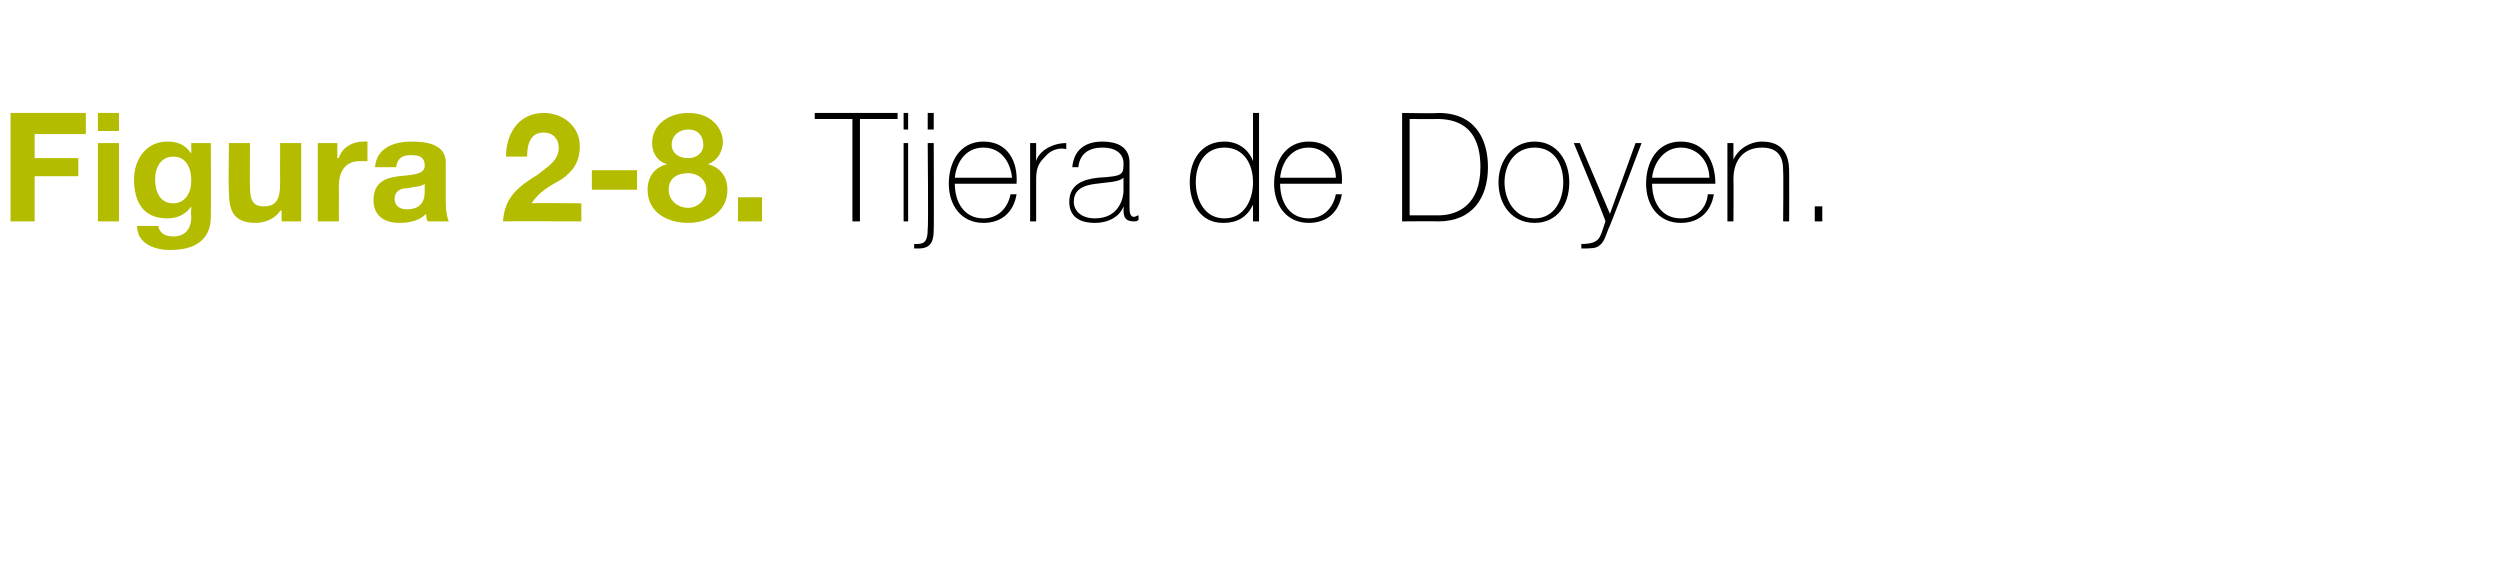 <?xml version="1.0" standalone="no"?><!DOCTYPE svg PUBLIC "-//W3C//DTD SVG 1.1//EN" "http://www.w3.org/Graphics/SVG/1.1/DTD/svg11.dtd"><svg xmlns="http://www.w3.org/2000/svg" version="1.1" width="166px" height="38.9px" viewBox="0 0 166 38.9">  <desc>Figura 2-8 Tijera de Doyen</desc>  <defs/>  <g id="Polygon15292">    <path d="M 54.1 7.9 L 54.1 7.5 L 59.6 7.5 L 59.6 7.9 L 57.1 7.9 L 57.1 14.7 L 56.6 14.7 L 56.6 7.9 L 54.1 7.9 Z M 60 14.7 L 60 9.5 L 60.3 9.5 L 60.3 14.7 L 60 14.7 Z M 60 8.6 L 60 7.5 L 60.3 7.5 L 60.3 8.6 L 60 8.6 Z M 62 9.5 C 62 9.5 62.02 15.23 62 15.2 C 62 15.9 61.9 16.5 61 16.5 C 60.9 16.5 60.8 16.5 60.7 16.5 C 60.7 16.5 60.7 16.2 60.7 16.2 C 60.7 16.2 60.8 16.2 60.9 16.2 C 61.4 16.2 61.6 16 61.6 15.2 C 61.65 15.2 61.6 9.5 61.6 9.5 L 62 9.5 Z M 61.6 8.6 L 61.6 7.5 L 62 7.5 L 62 8.6 L 61.6 8.6 Z M 63.4 12.2 C 63.4 13.4 64 14.5 65.3 14.5 C 66.2 14.5 66.9 13.9 67.1 12.9 C 67.1 12.9 67.5 12.9 67.5 12.9 C 67.3 14.1 66.5 14.8 65.3 14.8 C 63.8 14.8 63 13.6 63 12.2 C 63 10.8 63.7 9.4 65.3 9.4 C 66.9 9.4 67.6 10.7 67.5 12.2 C 67.5 12.2 63.4 12.2 63.4 12.2 Z M 67.2 11.8 C 67.1 10.8 66.5 9.8 65.3 9.8 C 64.1 9.8 63.5 10.8 63.4 11.8 C 63.4 11.8 67.2 11.8 67.2 11.8 Z M 68.8 10.7 C 68.8 10.7 68.83 10.68 68.8 10.7 C 69 10 69.9 9.5 70.8 9.5 C 70.8 9.5 70.8 9.9 70.8 9.9 C 70.4 9.8 69.8 9.9 69.4 10.4 C 69 10.8 68.8 11.1 68.8 11.9 C 68.8 11.87 68.8 14.7 68.8 14.7 L 68.4 14.7 L 68.4 9.5 L 68.8 9.5 L 68.8 10.7 Z M 74.6 11.8 C 74.3 12.1 73.5 12.1 72.8 12.2 C 71.9 12.3 71.3 12.6 71.3 13.4 C 71.3 14 71.8 14.5 72.7 14.5 C 74.4 14.5 74.6 13 74.6 12.7 C 74.6 12.7 74.6 11.8 74.6 11.8 Z M 75 13.7 C 75 14 75 14.4 75.3 14.4 C 75.4 14.4 75.5 14.3 75.6 14.3 C 75.6 14.3 75.6 14.6 75.6 14.6 C 75.5 14.7 75.4 14.7 75.3 14.7 C 74.7 14.7 74.6 14.4 74.6 13.9 C 74.62 13.93 74.6 13.7 74.6 13.7 C 74.6 13.7 74.6 13.66 74.6 13.7 C 74.4 14.3 73.7 14.8 72.7 14.8 C 71.7 14.8 71 14.4 71 13.4 C 71 12.2 72 11.9 72.9 11.8 C 74.6 11.7 74.6 11.6 74.6 10.8 C 74.6 10.5 74.4 9.8 73.2 9.8 C 72.3 9.8 71.7 10.2 71.6 11.1 C 71.6 11.1 71.2 11.1 71.2 11.1 C 71.3 10 72 9.4 73.2 9.4 C 74.1 9.4 75 9.7 75 10.8 C 75 10.8 75 13.7 75 13.7 Z M 83.2 12.1 C 83.2 10.9 82.6 9.8 81.3 9.8 C 80 9.8 79.4 10.9 79.4 12.1 C 79.4 13.3 80 14.5 81.3 14.5 C 82.6 14.5 83.2 13.3 83.2 12.1 Z M 83.2 13.6 C 83.2 13.6 83.21 13.58 83.2 13.6 C 82.8 14.4 82.2 14.8 81.2 14.8 C 79.7 14.8 79 13.5 79 12.1 C 79 10.6 79.8 9.4 81.3 9.4 C 82.2 9.4 82.9 9.9 83.2 10.7 C 83.21 10.69 83.2 10.7 83.2 10.7 L 83.2 7.5 L 83.6 7.5 L 83.6 14.7 L 83.2 14.7 L 83.2 13.6 Z M 85 12.2 C 85 13.4 85.6 14.5 86.9 14.5 C 87.8 14.5 88.5 13.9 88.7 12.9 C 88.7 12.9 89.1 12.9 89.1 12.9 C 88.9 14.1 88.1 14.8 86.9 14.8 C 85.4 14.8 84.6 13.6 84.6 12.2 C 84.6 10.8 85.3 9.4 86.9 9.4 C 88.5 9.4 89.2 10.7 89.1 12.2 C 89.1 12.2 85 12.2 85 12.2 Z M 88.7 11.8 C 88.7 10.8 88 9.8 86.9 9.8 C 85.7 9.8 85.1 10.8 85 11.8 C 85 11.8 88.7 11.8 88.7 11.8 Z M 93.6 14.3 C 93.6 14.3 95.5 14.3 95.5 14.3 C 96.8 14.3 98.3 13.6 98.3 11.1 C 98.3 8.2 96.5 7.9 95.4 7.9 C 95.41 7.92 93.6 7.9 93.6 7.9 L 93.6 14.3 Z M 93.1 7.5 C 93.1 7.5 95.48 7.54 95.5 7.5 C 98 7.5 98.8 9.3 98.8 11.1 C 98.8 13.1 97.8 14.7 95.5 14.7 C 95.46 14.68 93.1 14.7 93.1 14.7 L 93.1 7.5 Z M 101.9 9.4 C 103.4 9.4 104.2 10.7 104.2 12.1 C 104.2 13.6 103.4 14.8 101.9 14.8 C 100.4 14.8 99.5 13.6 99.5 12.1 C 99.5 10.7 100.4 9.4 101.9 9.4 Z M 101.9 14.5 C 103.2 14.5 103.8 13.3 103.8 12.1 C 103.8 10.9 103.2 9.8 101.9 9.8 C 100.6 9.8 99.9 10.9 99.9 12.1 C 99.9 13.3 100.6 14.5 101.9 14.5 Z M 104.5 9.5 L 104.9 9.5 L 106.9 14.2 L 108.6 9.5 L 109 9.5 C 109 9.5 106.84 15.23 106.8 15.2 C 106.6 15.7 106.5 16.1 106.2 16.3 C 106 16.5 105.6 16.5 105 16.5 C 105 16.5 105 16.2 105 16.2 C 105.6 16.2 105.9 16.1 106.1 15.9 C 106.3 15.7 106.4 15.3 106.6 14.7 C 106.64 14.65 104.5 9.5 104.5 9.5 Z M 109.7 12.2 C 109.7 13.4 110.3 14.5 111.6 14.5 C 112.6 14.5 113.3 13.9 113.4 12.9 C 113.4 12.9 113.8 12.9 113.8 12.9 C 113.6 14.1 112.8 14.8 111.6 14.8 C 110.1 14.8 109.3 13.6 109.3 12.2 C 109.3 10.8 110 9.4 111.6 9.4 C 113.2 9.4 113.9 10.7 113.9 12.2 C 113.9 12.2 109.7 12.2 109.7 12.2 Z M 113.5 11.8 C 113.5 10.8 112.8 9.8 111.6 9.8 C 110.5 9.8 109.8 10.8 109.7 11.8 C 109.7 11.8 113.5 11.8 113.5 11.8 Z M 114.7 9.5 L 115.1 9.5 L 115.1 10.6 C 115.1 10.6 115.14 10.64 115.1 10.6 C 115.4 9.9 116.2 9.4 117 9.4 C 118.8 9.4 118.8 10.9 118.8 11.5 C 118.81 11.5 118.8 14.7 118.8 14.7 L 118.4 14.7 C 118.4 14.7 118.43 11.43 118.4 11.4 C 118.4 10.9 118.4 9.8 117 9.8 C 115.8 9.8 115.1 10.6 115.1 11.9 C 115.12 11.9 115.1 14.7 115.1 14.7 L 114.7 14.7 L 114.7 9.5 Z M 120.5 14.7 L 120.5 13.7 L 121 13.7 L 121 14.7 L 120.5 14.7 Z " stroke="none" fill="#000"/>  </g>  <g id="Polygon15291">    <path d="M 0.7 7.5 L 5.7 7.5 L 5.7 8.9 L 2.3 8.9 L 2.3 10.5 L 5.2 10.5 L 5.2 11.7 L 2.3 11.7 L 2.3 14.7 L 0.7 14.7 L 0.7 7.5 Z M 6.5 9.5 L 7.9 9.5 L 7.9 14.7 L 6.5 14.7 L 6.5 9.5 Z M 7.9 8.7 L 6.5 8.7 L 6.5 7.5 L 7.9 7.5 L 7.9 8.7 Z M 14 14.4 C 14 15.2 13.7 16.6 11.3 16.6 C 10.3 16.6 9.1 16.2 9.1 15 C 9.1 15 10.5 15 10.5 15 C 10.6 15.5 11 15.7 11.5 15.7 C 12.3 15.7 12.7 15.2 12.7 14.4 C 12.67 14.41 12.7 13.7 12.7 13.7 C 12.7 13.7 12.65 13.73 12.7 13.7 C 12.3 14.3 11.7 14.5 11.1 14.5 C 9.5 14.5 8.9 13.4 8.9 11.9 C 8.9 10.6 9.7 9.4 11.1 9.4 C 11.8 9.4 12.3 9.6 12.7 10.2 C 12.65 10.2 12.7 10.2 12.7 10.2 L 12.7 9.5 L 14 9.5 C 14 9.5 14.02 14.35 14 14.4 Z M 12.7 12 C 12.7 11.2 12.4 10.4 11.5 10.4 C 10.7 10.4 10.3 11.1 10.3 11.9 C 10.3 12.7 10.6 13.5 11.5 13.5 C 12.3 13.5 12.7 12.8 12.7 12 Z M 20 14.7 L 18.7 14.7 L 18.7 14 C 18.7 14 18.63 13.96 18.6 14 C 18.3 14.5 17.6 14.8 17 14.8 C 15.5 14.8 15.2 14 15.2 12.7 C 15.16 12.69 15.2 9.5 15.2 9.5 L 16.6 9.5 C 16.6 9.5 16.58 12.43 16.6 12.4 C 16.6 13.3 16.8 13.7 17.5 13.7 C 18.3 13.7 18.6 13.3 18.6 12.2 C 18.59 12.22 18.6 9.5 18.6 9.5 L 20 9.5 L 20 14.7 Z M 21.1 9.5 L 22.4 9.5 L 22.4 10.5 C 22.4 10.5 22.46 10.47 22.5 10.5 C 22.7 9.8 23.4 9.4 24.1 9.4 C 24.2 9.4 24.3 9.4 24.4 9.4 C 24.4 9.4 24.4 10.7 24.4 10.7 C 24.3 10.7 24.1 10.7 23.9 10.7 C 22.9 10.7 22.5 11.4 22.5 12.4 C 22.51 12.35 22.5 14.7 22.5 14.7 L 21.1 14.7 L 21.1 9.5 Z M 28.2 12.2 C 28 12.4 27.5 12.4 27 12.5 C 26.6 12.5 26.2 12.7 26.2 13.2 C 26.2 13.7 26.6 13.9 27 13.9 C 28.2 13.9 28.2 13 28.2 12.7 C 28.2 12.7 28.2 12.2 28.2 12.2 Z M 24.9 11.1 C 25 9.8 26.2 9.4 27.3 9.4 C 28.4 9.4 29.6 9.6 29.6 10.8 C 29.6 10.8 29.6 13.5 29.6 13.5 C 29.6 14 29.7 14.5 29.8 14.7 C 29.8 14.7 28.4 14.7 28.4 14.7 C 28.3 14.5 28.3 14.4 28.3 14.2 C 27.8 14.7 27.1 14.8 26.5 14.8 C 25.5 14.8 24.8 14.3 24.8 13.3 C 24.8 12.1 25.6 11.8 26.5 11.7 C 27.4 11.6 28.2 11.6 28.2 11 C 28.2 10.4 27.8 10.3 27.3 10.3 C 26.7 10.3 26.4 10.5 26.3 11.1 C 26.3 11.1 24.9 11.1 24.9 11.1 Z M 33.6 10.4 C 33.6 8.8 34.5 7.5 36.1 7.5 C 37.4 7.5 38.5 8.4 38.5 9.7 C 38.5 10.8 38 11.4 37.3 11.9 C 36.6 12.3 35.8 12.7 35.3 13.5 C 35.28 13.46 38.6 13.5 38.6 13.5 L 38.6 14.7 C 38.6 14.7 33.45 14.68 33.4 14.7 C 33.5 13.1 34.4 12.4 35.7 11.6 C 36.3 11.1 37.1 10.7 37.1 9.8 C 37.1 9.2 36.7 8.8 36.1 8.8 C 35.2 8.8 35 9.6 35 10.4 C 35 10.4 33.6 10.4 33.6 10.4 Z M 39.3 11.3 L 42.3 11.3 L 42.3 12.6 L 39.3 12.6 L 39.3 11.3 Z M 45.7 13.8 C 46.3 13.8 46.9 13.3 46.9 12.6 C 46.9 11.9 46.3 11.5 45.7 11.5 C 45 11.5 44.4 11.8 44.4 12.6 C 44.4 13.3 45 13.8 45.7 13.8 Z M 45.7 7.5 C 47.4 7.5 48 8.7 48 9.4 C 48 10.1 47.6 10.7 47 10.9 C 47 10.9 47 10.9 47 10.9 C 47.8 11.1 48.3 11.7 48.3 12.6 C 48.3 14.1 47 14.8 45.7 14.8 C 44.3 14.8 43 14.1 43 12.6 C 43 11.7 43.5 11.1 44.3 10.9 C 44.3 10.9 44.3 10.9 44.3 10.9 C 43.6 10.7 43.3 10.1 43.3 9.5 C 43.3 8.2 44.5 7.5 45.7 7.5 Z M 45.7 10.5 C 46.2 10.5 46.7 10.2 46.7 9.6 C 46.7 9.2 46.5 8.6 45.7 8.6 C 45.1 8.6 44.6 9 44.6 9.6 C 44.6 10.2 45.1 10.5 45.7 10.5 Z M 49 13.1 L 50.6 13.1 L 50.6 14.7 L 49 14.7 L 49 13.1 Z " stroke="none" fill="#b4bc00"/>  </g></svg>